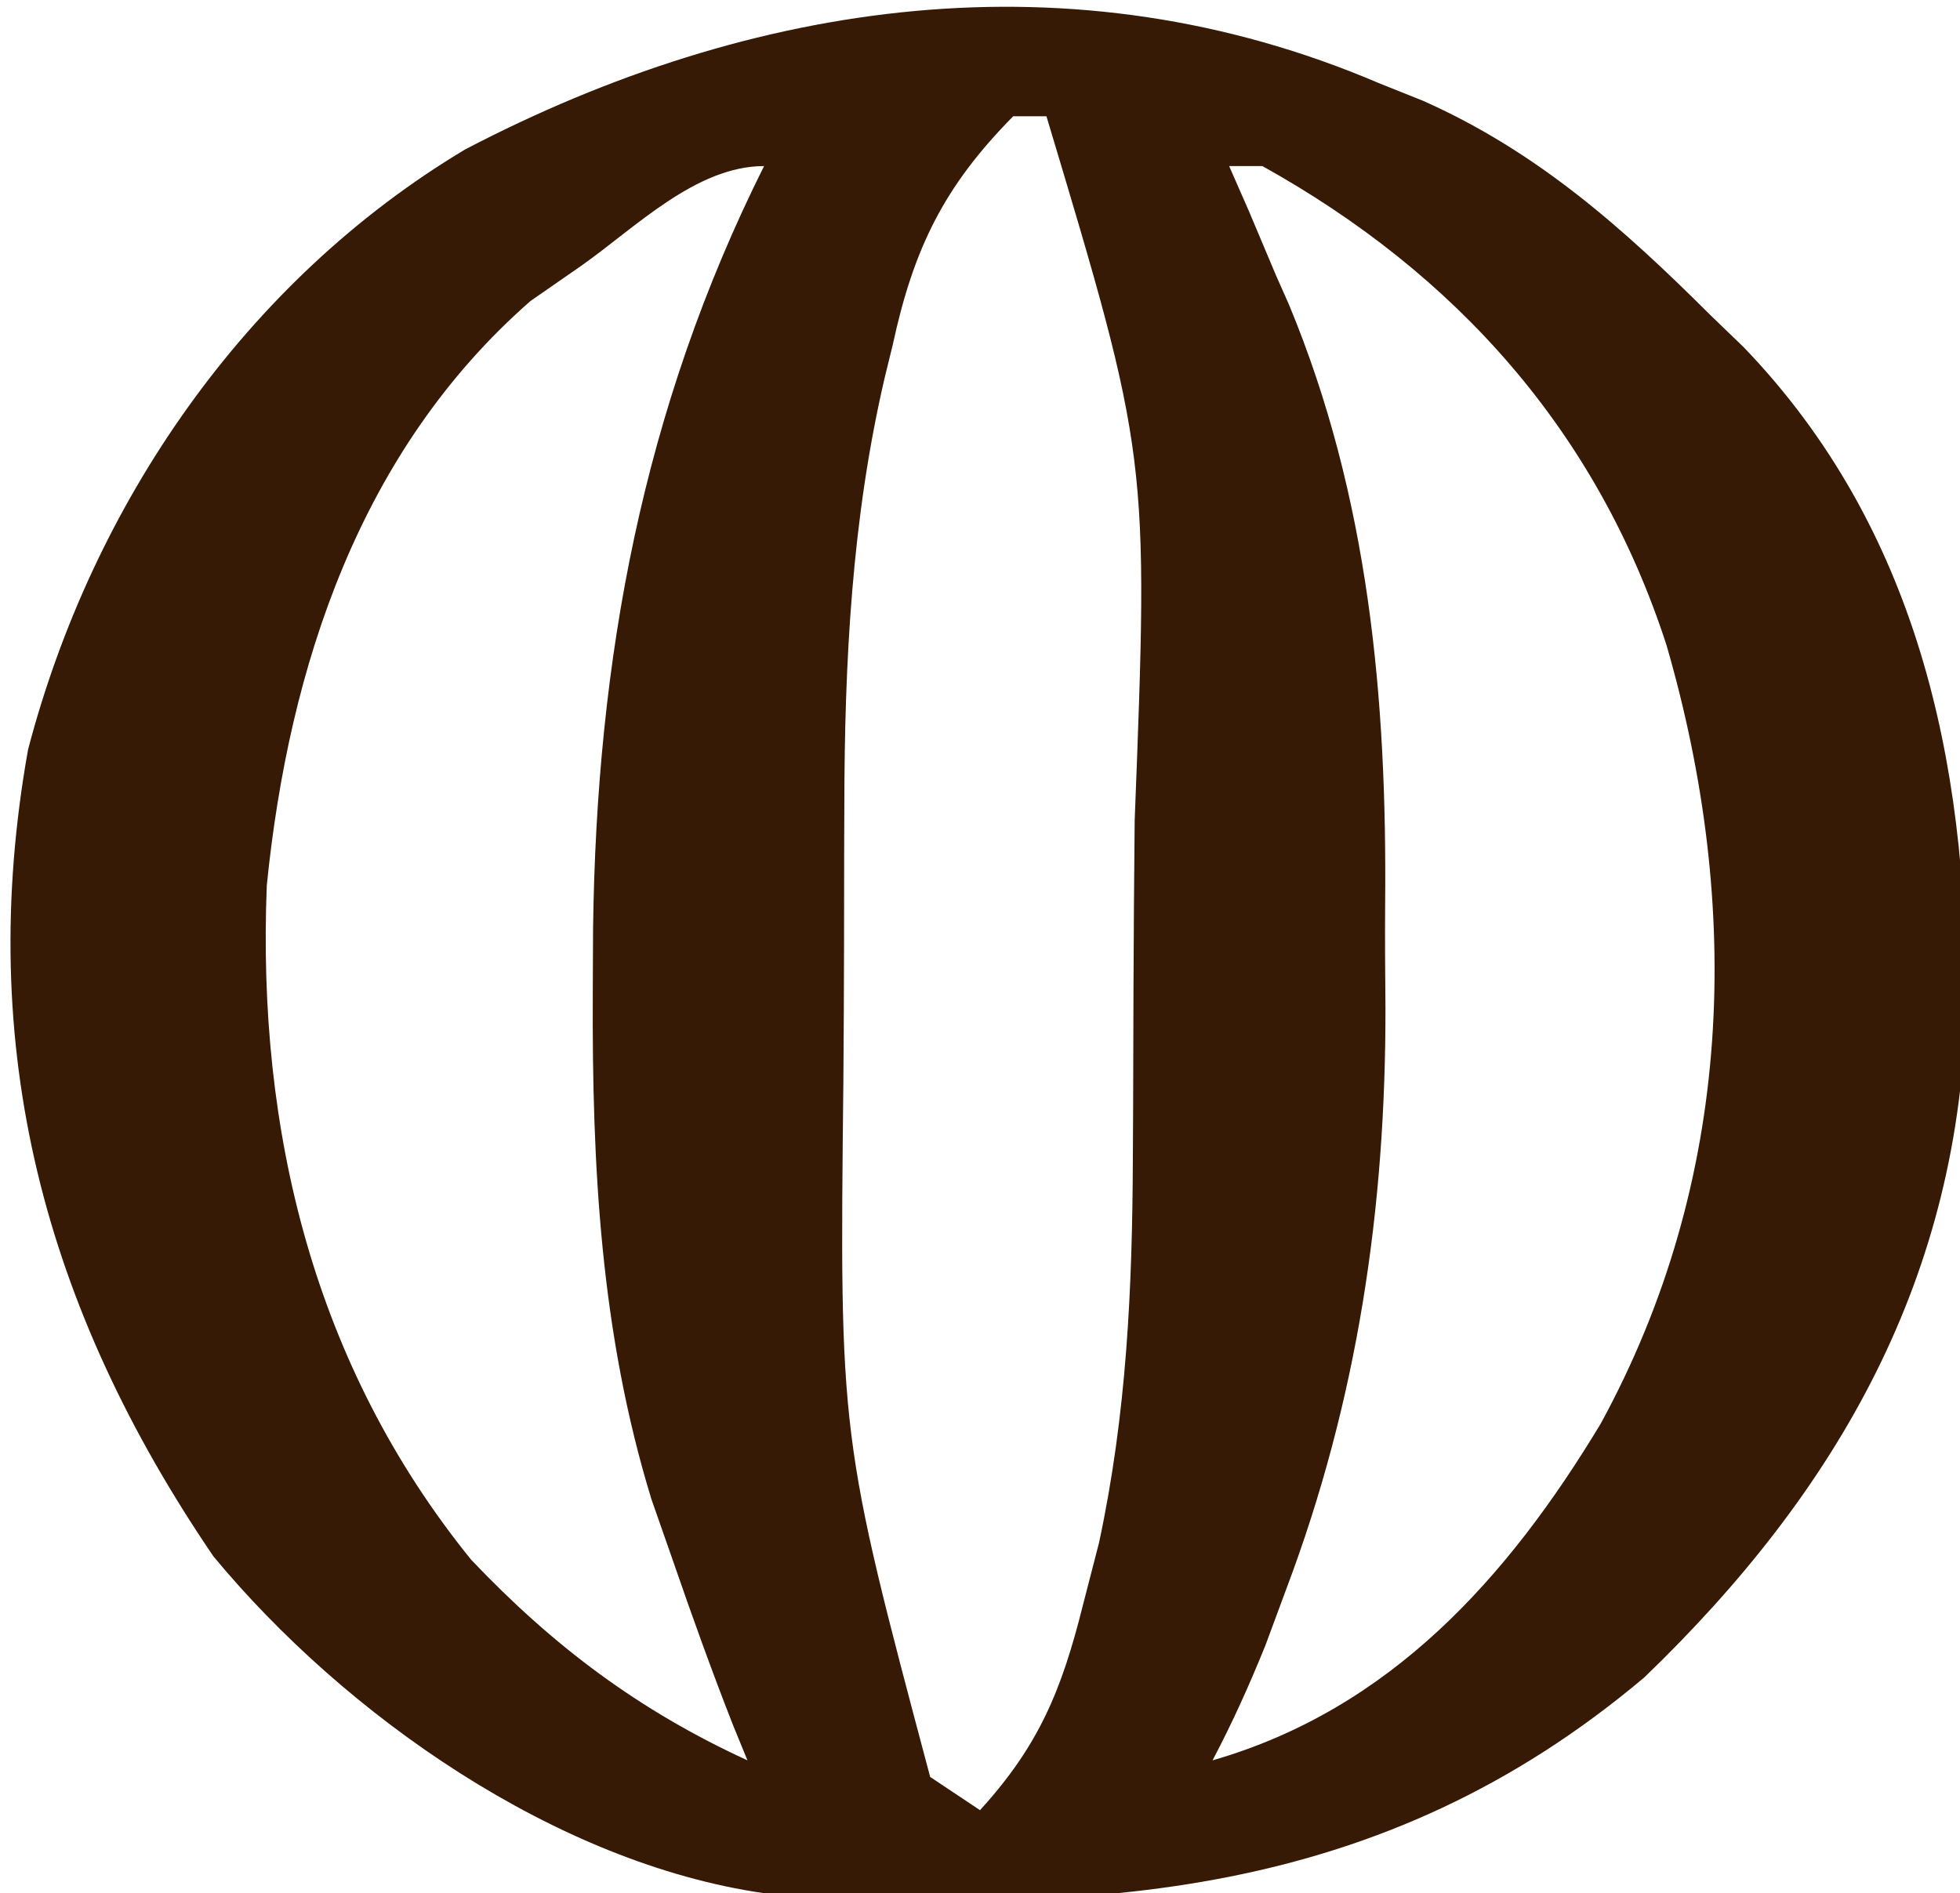 <?xml version="1.0" encoding="UTF-8"?>
<svg xmlns="http://www.w3.org/2000/svg" version="1.1" width="118" height="114">
  <path d="M0 0 C0.877 0.351 1.753 0.701 2.656 1.062 C9.549 4.126 14.694 8.712 20 14 C20.651 14.628 21.302 15.256 21.973 15.902 C32.415 26.758 35.416 40.83 35.366 55.345 C35.036 71.816 27.708 84.729 16 96 C0.172 109.359 -17.128 110.329 -37 109 C-49.498 107.196 -62.185 98.34 -70.152 88.715 C-80.331 73.759 -84.516 58.122 -81.312 40.141 C-77.445 25.381 -68.257 11.936 -55 4 C-37.704 -5.039 -18.415 -7.862 0 0 Z M-22 2 C-26.161 6.213 -27.994 9.942 -29.25 15.75 C-29.41 16.402 -29.57 17.055 -29.734 17.727 C-31.72 26.232 -32.156 34.86 -32.168 43.566 C-32.171 44.444 -32.175 45.322 -32.178 46.226 C-32.183 48.072 -32.185 49.919 -32.185 51.765 C-32.187 54.532 -32.206 57.298 -32.225 60.064 C-32.458 81.504 -32.458 81.504 -27 102 C-26.01 102.66 -25.02 103.32 -24 104 C-20.45 100.108 -19.086 96.775 -17.812 91.688 C-17.489 90.433 -17.165 89.179 -16.832 87.887 C-15.17 80.125 -14.83 72.642 -14.797 64.73 C-14.791 63.655 -14.785 62.579 -14.78 61.471 C-14.77 59.198 -14.764 56.924 -14.76 54.651 C-14.75 51.236 -14.719 47.822 -14.688 44.408 C-13.841 22.525 -13.841 22.525 -20 2 C-20.66 2 -21.32 2 -22 2 Z M-48 11 C-49.516 12.052 -49.516 12.052 -51.062 13.125 C-61.339 22.113 -65.61 35.152 -66.938 48.312 C-67.531 63.102 -64.099 77.234 -54.637 88.918 C-49.686 94.131 -44.535 98.001 -38 101 C-38.278 100.321 -38.557 99.641 -38.844 98.941 C-40.145 95.631 -41.34 92.3 -42.5 88.938 C-42.923 87.73 -43.346 86.522 -43.781 85.277 C-46.847 75.28 -47.361 65.207 -47.312 54.812 C-47.307 53.537 -47.301 52.261 -47.295 50.947 C-47.087 34.701 -44.321 19.643 -37 5 C-41.104 5 -44.744 8.706 -48 11 Z M-9 5 C-8.602 5.909 -8.203 6.818 -7.793 7.754 C-7.257 9.023 -6.722 10.293 -6.188 11.562 C-5.926 12.152 -5.665 12.742 -5.396 13.35 C-0.592 24.917 0.504 37.035 0.391 49.407 C0.375 51.5 0.391 53.591 0.41 55.684 C0.43 67.766 -1.271 79.32 -5.562 90.688 C-5.976 91.805 -6.39 92.923 -6.816 94.074 C-7.78 96.456 -8.801 98.73 -10 101 C0.697 97.922 7.785 89.998 13.367 80.73 C21.375 66.065 21.919 49.649 17.328 33.84 C13.165 21.002 4.683 11.496 -7 5 C-7.66 5 -8.32 5 -9 5 Z " fill="#361A05" transform="translate(83,5)"></path>
</svg>
